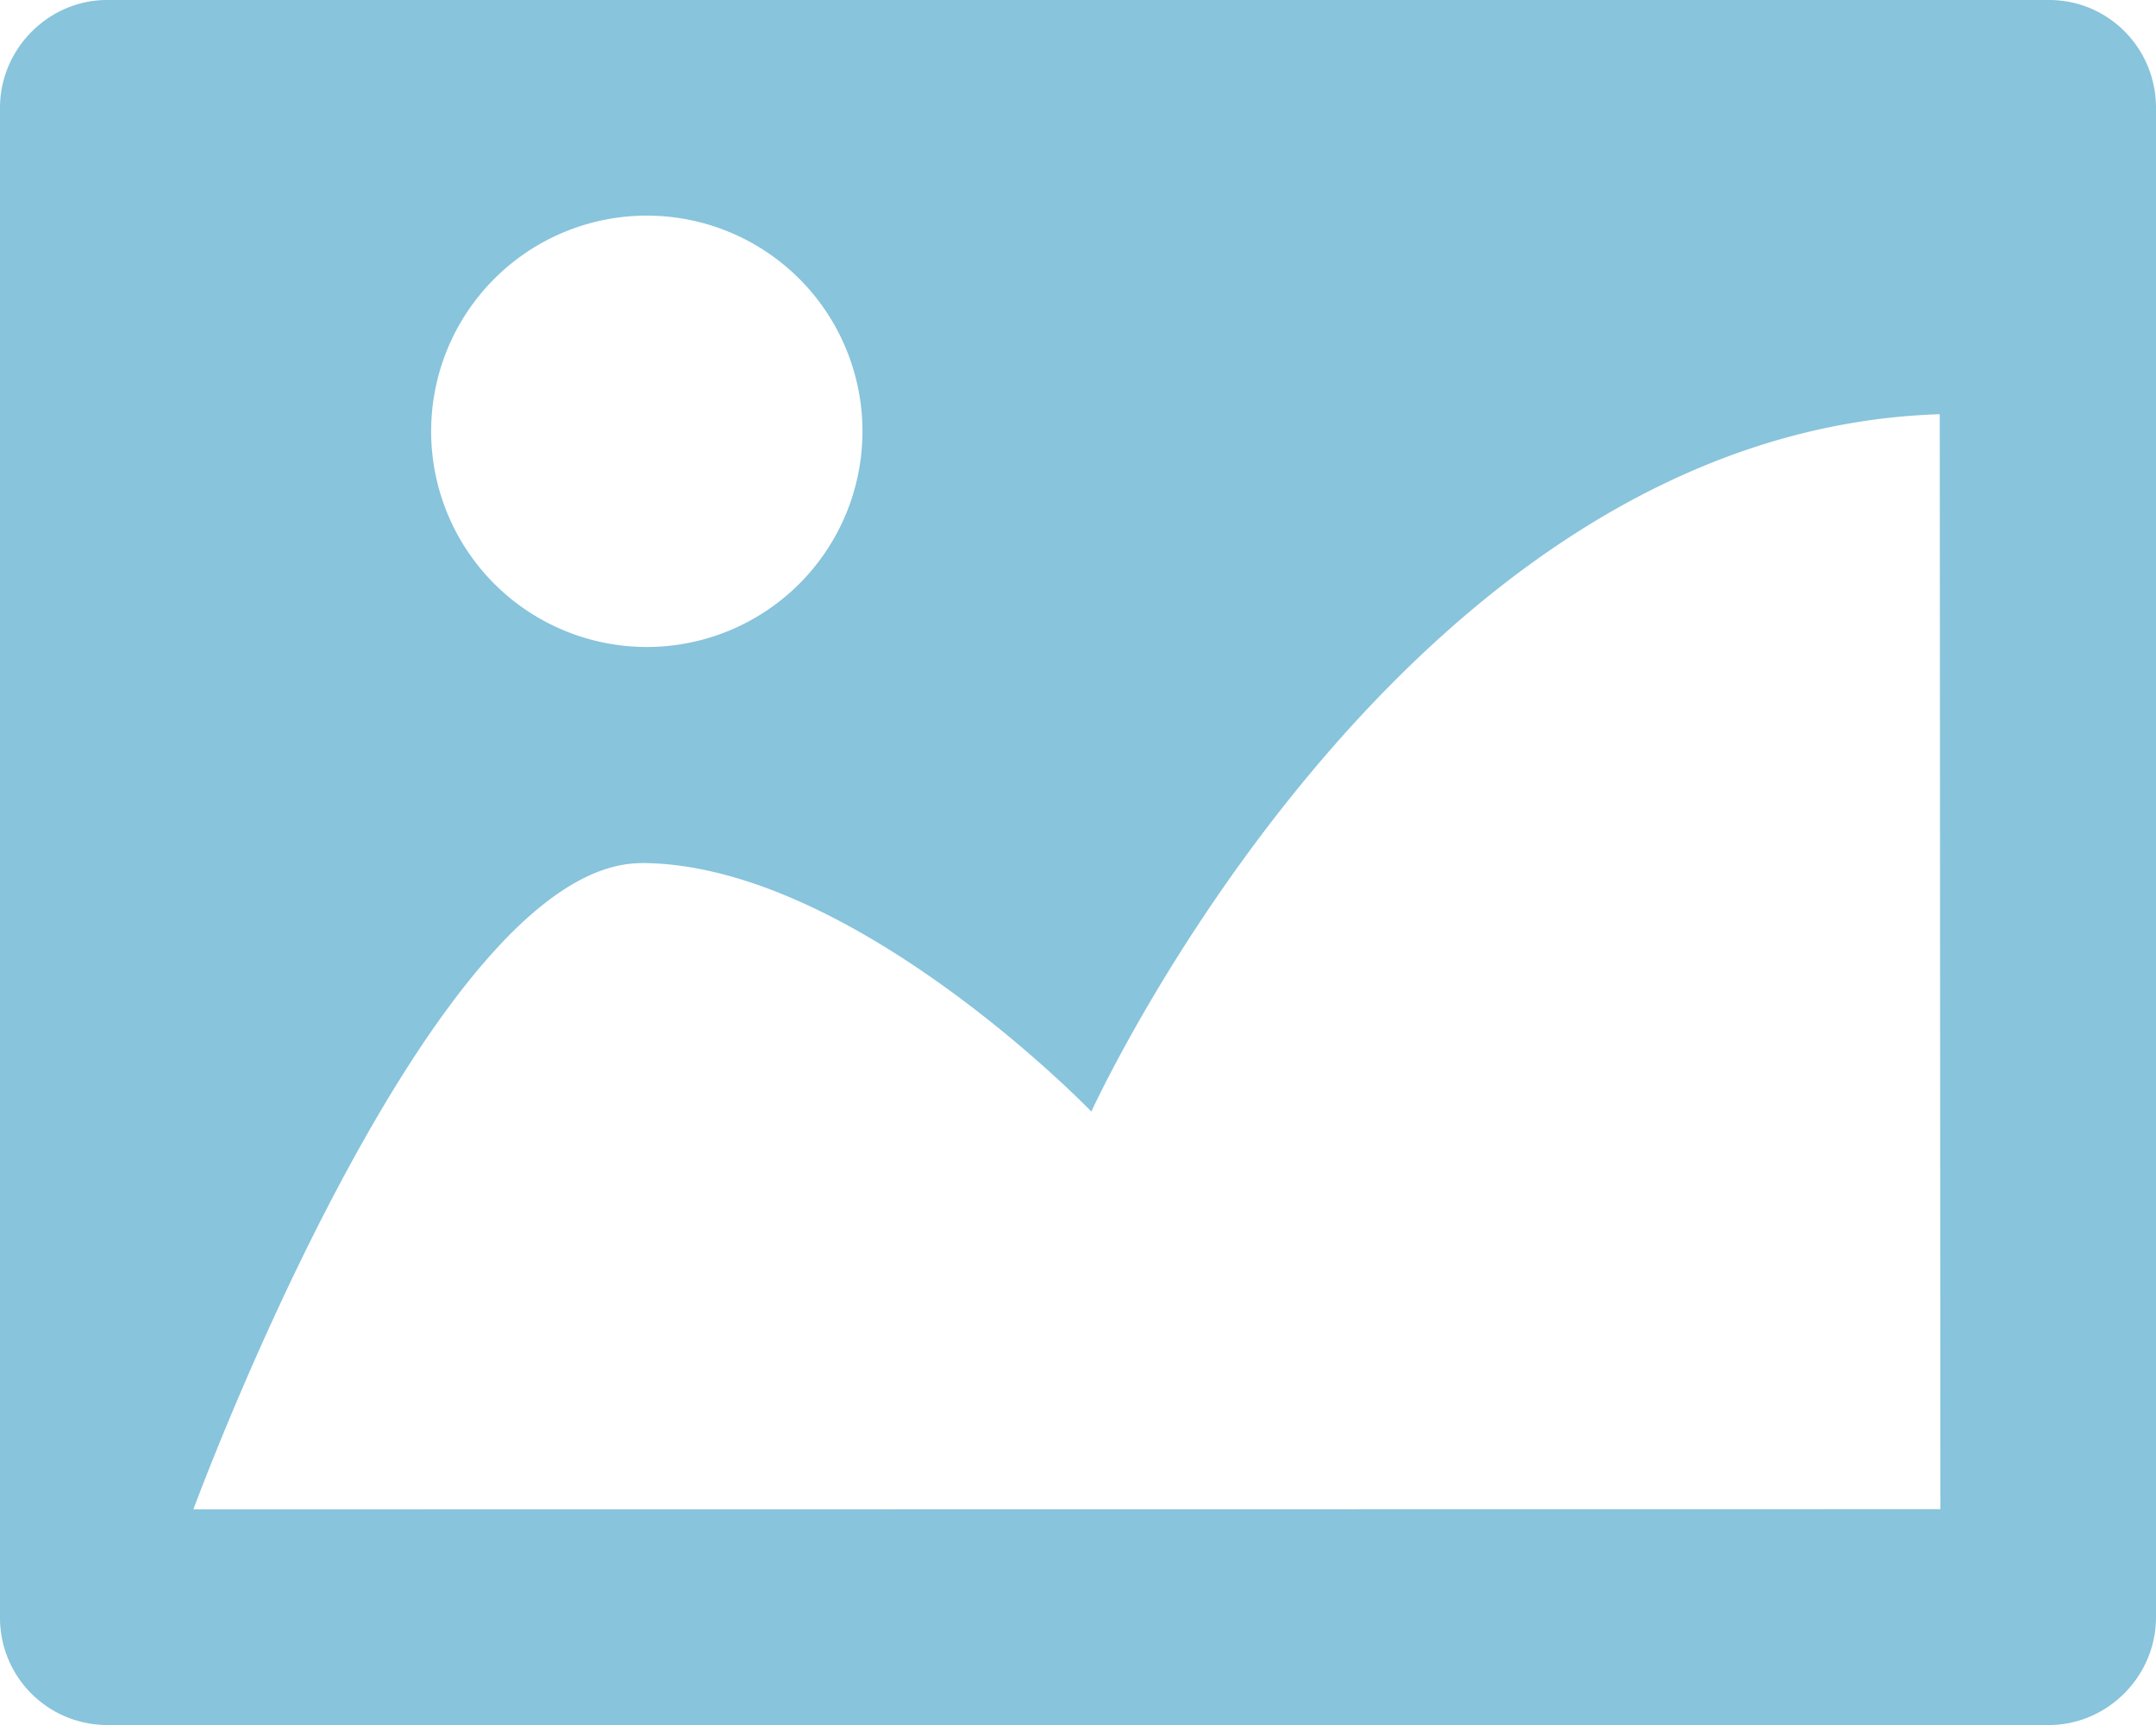 <?xml version="1.0" standalone="no"?><!DOCTYPE svg PUBLIC "-//W3C//DTD SVG 1.1//EN" "http://www.w3.org/Graphics/SVG/1.1/DTD/svg11.dtd"><svg t="1729229215225" class="icon" viewBox="0 0 1280 1024" version="1.1" xmlns="http://www.w3.org/2000/svg" p-id="24645" xmlns:xlink="http://www.w3.org/1999/xlink" width="250" height="200"><path d="M0.002 64c0-35.328 29.12-64 63.488-64h1153.024c35.072 0 63.488 28.48 63.488 64v896c0 35.328-29.12 64-63.488 64H63.491A63.616 63.616 0 0 1 0.002 960V64z m384 64a128 128 0 1 0 0 256.064 128 128 0 0 0 0-256.064z m-2.944 384.384C256.002 512 114.818 896 114.818 896l1037.184-0.128-0.384-649.984C832.002 256 647.938 659.84 647.938 659.84s-141.824-147.136-266.88-147.52z" fill="#88C4DC" p-id="24646"></path></svg>
